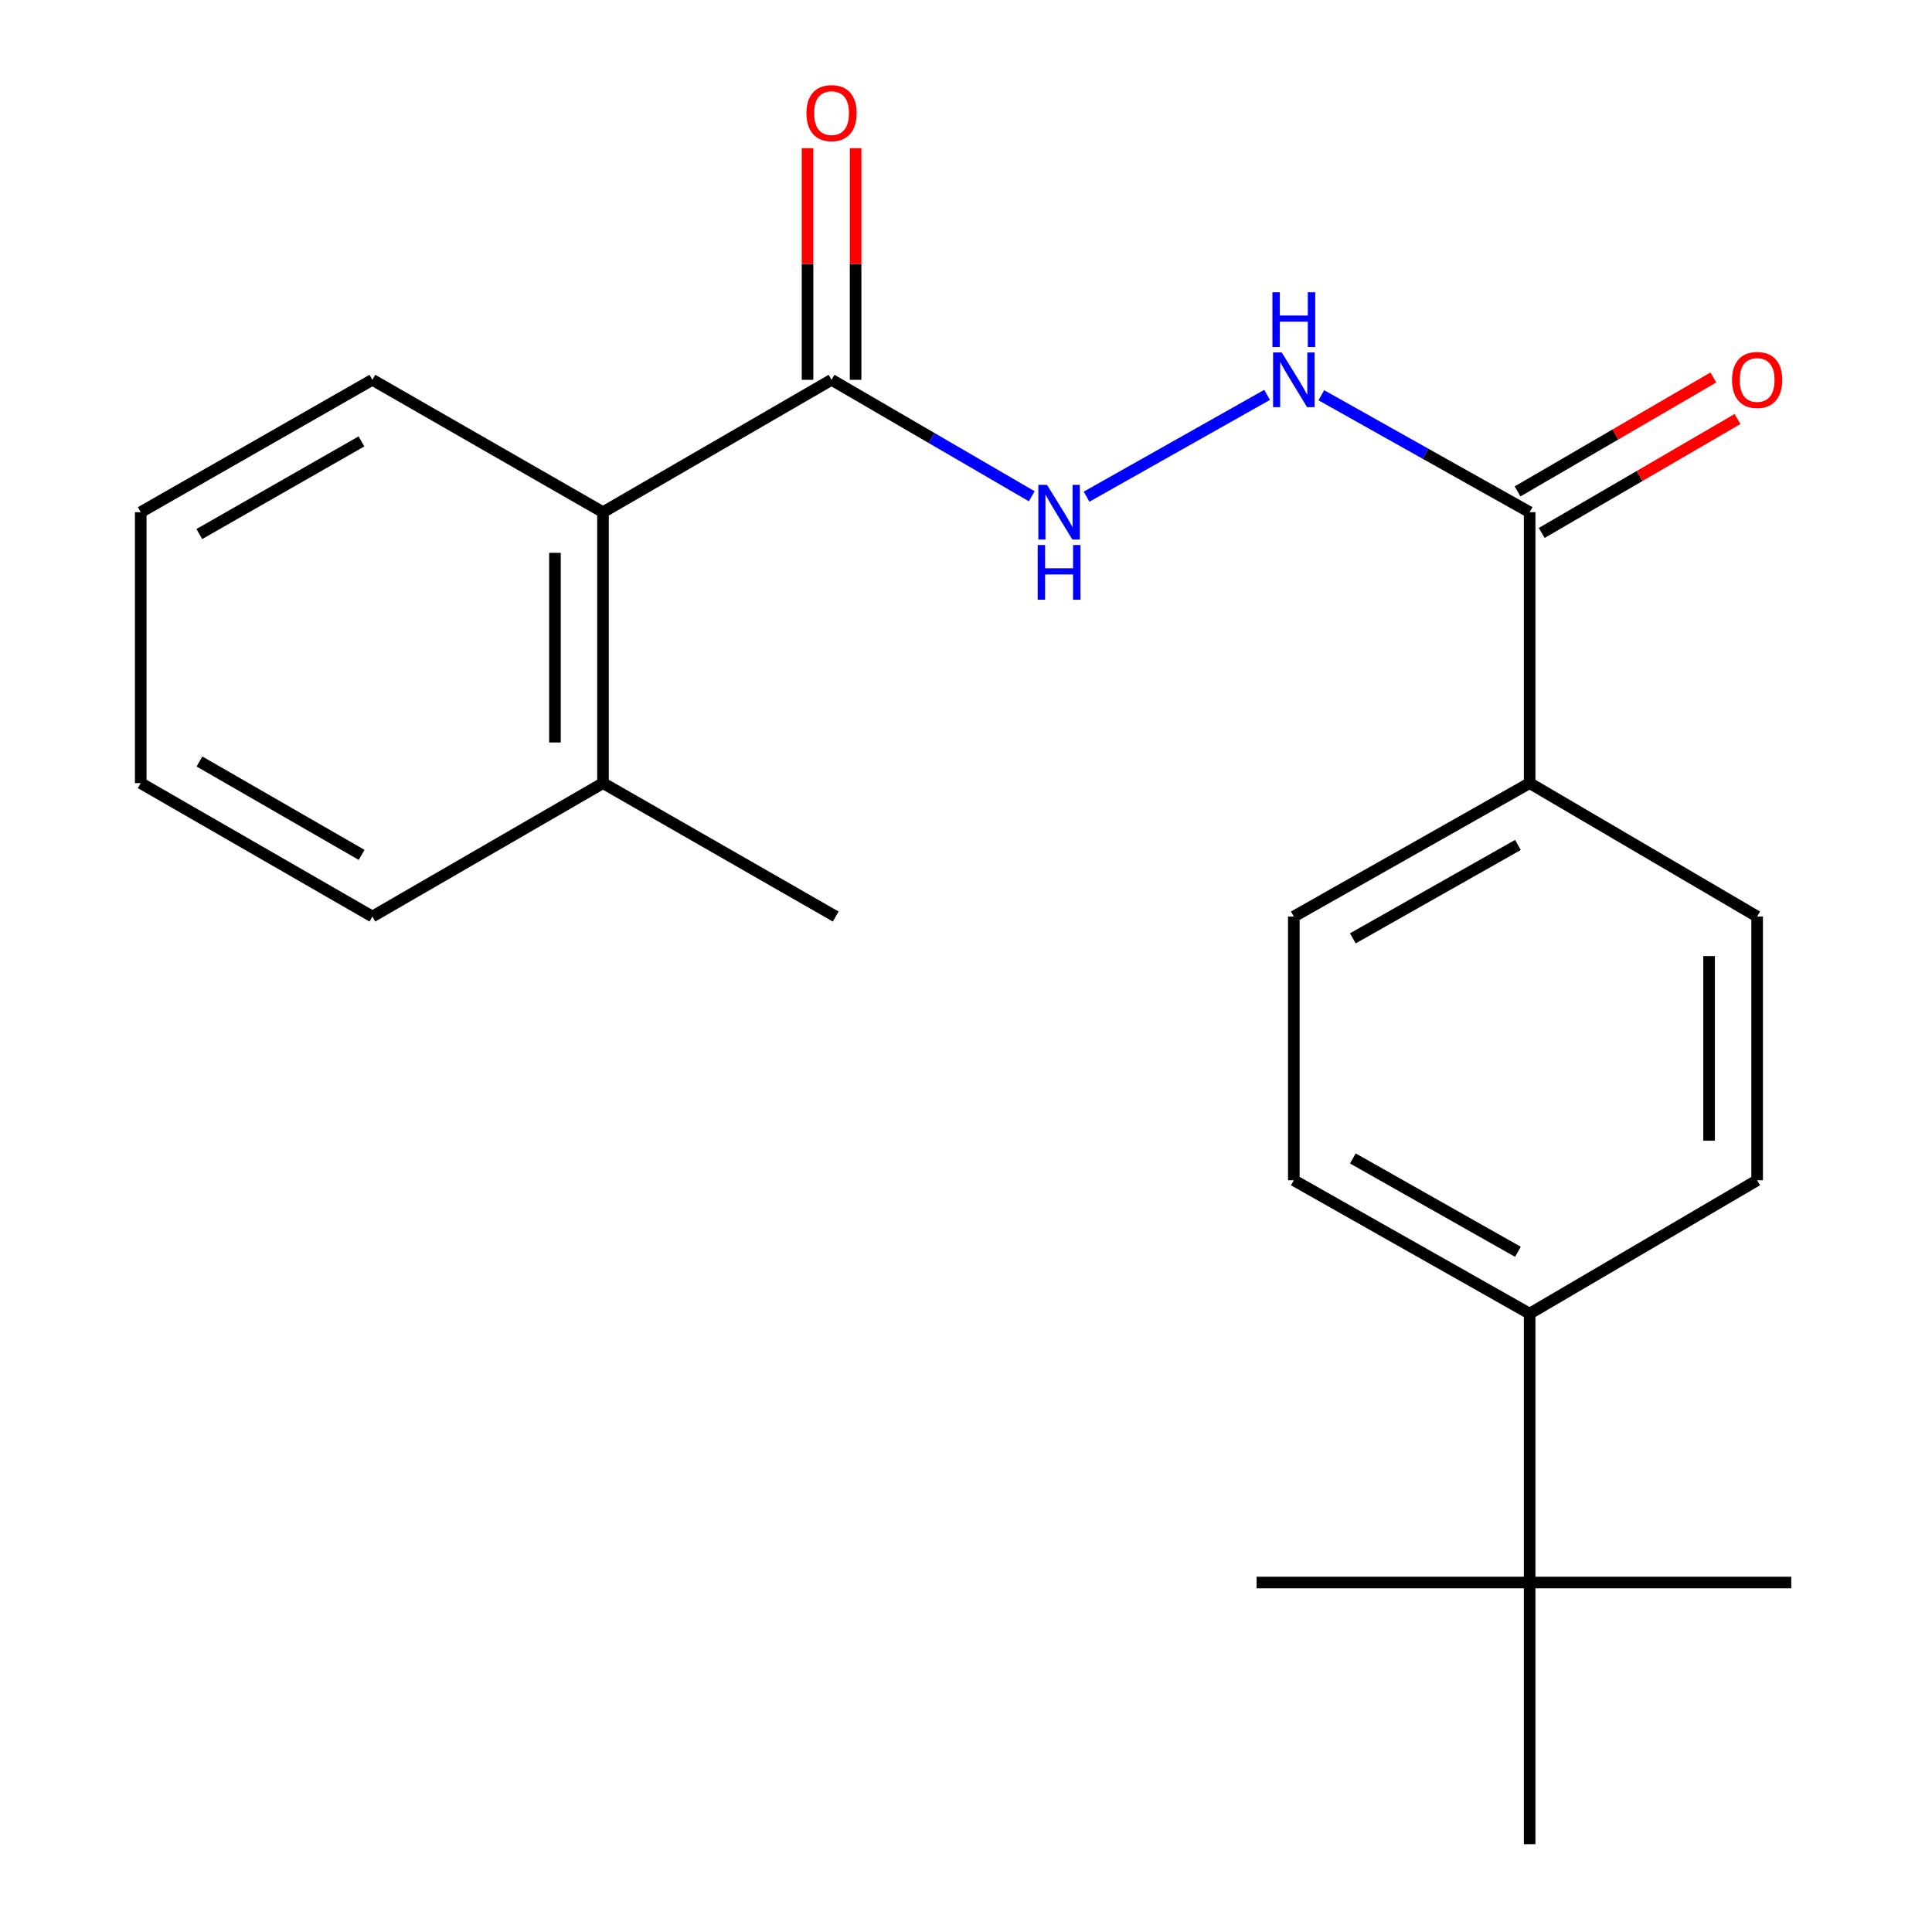 <?xml version='1.0' encoding='iso-8859-1'?>
<svg version='1.1' baseProfile='full'
              xmlns='http://www.w3.org/2000/svg'
                      xmlns:rdkit='http://www.rdkit.org/xml'
                      xmlns:xlink='http://www.w3.org/1999/xlink'
                  xml:space='preserve'
width='1000px' height='1000px' viewBox='0 0 1000 1000'>
<!-- END OF HEADER -->
<rect style='opacity:1.0;fill:#FFFFFF;stroke:none' width='1000' height='1000' x='0' y='0'> </rect>
<path class='bond-1' d='M 430.416,196.587 L 482.225,226.732' style='fill:none;fill-rule:evenodd;stroke:#000000;stroke-width:6px;stroke-linecap:butt;stroke-linejoin:miter;stroke-opacity:1' />
<path class='bond-1' d='M 482.225,226.732 L 534.035,256.876' style='fill:none;fill-rule:evenodd;stroke:#0000FF;stroke-width:6px;stroke-linecap:butt;stroke-linejoin:miter;stroke-opacity:1' />
<path class='bond-3' d='M 430.416,196.587 L 312.113,265.107' style='fill:none;fill-rule:evenodd;stroke:#000000;stroke-width:6px;stroke-linecap:butt;stroke-linejoin:miter;stroke-opacity:1' />
<path class='bond-7' d='M 442.852,196.587 L 442.852,136.635' style='fill:none;fill-rule:evenodd;stroke:#000000;stroke-width:6px;stroke-linecap:butt;stroke-linejoin:miter;stroke-opacity:1' />
<path class='bond-7' d='M 442.852,136.635 L 442.852,76.683' style='fill:none;fill-rule:evenodd;stroke:#FF0000;stroke-width:6px;stroke-linecap:butt;stroke-linejoin:miter;stroke-opacity:1' />
<path class='bond-7' d='M 417.981,196.587 L 417.981,136.635' style='fill:none;fill-rule:evenodd;stroke:#000000;stroke-width:6px;stroke-linecap:butt;stroke-linejoin:miter;stroke-opacity:1' />
<path class='bond-7' d='M 417.981,136.635 L 417.981,76.683' style='fill:none;fill-rule:evenodd;stroke:#FF0000;stroke-width:6px;stroke-linecap:butt;stroke-linejoin:miter;stroke-opacity:1' />
<path class='bond-0' d='M 791.737,265.107 L 737.826,234.844' style='fill:none;fill-rule:evenodd;stroke:#000000;stroke-width:6px;stroke-linecap:butt;stroke-linejoin:miter;stroke-opacity:1' />
<path class='bond-0' d='M 737.826,234.844 L 683.915,204.581' style='fill:none;fill-rule:evenodd;stroke:#0000FF;stroke-width:6px;stroke-linecap:butt;stroke-linejoin:miter;stroke-opacity:1' />
<path class='bond-4' d='M 791.737,265.107 L 791.737,405.338' style='fill:none;fill-rule:evenodd;stroke:#000000;stroke-width:6px;stroke-linecap:butt;stroke-linejoin:miter;stroke-opacity:1' />
<path class='bond-8' d='M 797.992,275.855 L 848.664,246.369' style='fill:none;fill-rule:evenodd;stroke:#000000;stroke-width:6px;stroke-linecap:butt;stroke-linejoin:miter;stroke-opacity:1' />
<path class='bond-8' d='M 848.664,246.369 L 899.336,216.882' style='fill:none;fill-rule:evenodd;stroke:#FF0000;stroke-width:6px;stroke-linecap:butt;stroke-linejoin:miter;stroke-opacity:1' />
<path class='bond-8' d='M 785.483,254.359 L 836.155,224.872' style='fill:none;fill-rule:evenodd;stroke:#000000;stroke-width:6px;stroke-linecap:butt;stroke-linejoin:miter;stroke-opacity:1' />
<path class='bond-8' d='M 836.155,224.872 L 886.827,195.386' style='fill:none;fill-rule:evenodd;stroke:#FF0000;stroke-width:6px;stroke-linecap:butt;stroke-linejoin:miter;stroke-opacity:1' />
<path class='bond-2' d='M 562.408,257.083 L 655.857,204.381' style='fill:none;fill-rule:evenodd;stroke:#0000FF;stroke-width:6px;stroke-linecap:butt;stroke-linejoin:miter;stroke-opacity:1' />
<path class='bond-9' d='M 312.113,265.107 L 312.113,405.338' style='fill:none;fill-rule:evenodd;stroke:#000000;stroke-width:6px;stroke-linecap:butt;stroke-linejoin:miter;stroke-opacity:1' />
<path class='bond-9' d='M 287.242,286.142 L 287.242,384.303' style='fill:none;fill-rule:evenodd;stroke:#000000;stroke-width:6px;stroke-linecap:butt;stroke-linejoin:miter;stroke-opacity:1' />
<path class='bond-14' d='M 312.113,265.107 L 192.746,196.587' style='fill:none;fill-rule:evenodd;stroke:#000000;stroke-width:6px;stroke-linecap:butt;stroke-linejoin:miter;stroke-opacity:1' />
<path class='bond-10' d='M 791.737,405.338 L 909.488,474.397' style='fill:none;fill-rule:evenodd;stroke:#000000;stroke-width:6px;stroke-linecap:butt;stroke-linejoin:miter;stroke-opacity:1' />
<path class='bond-11' d='M 791.737,405.338 L 669.676,474.397' style='fill:none;fill-rule:evenodd;stroke:#000000;stroke-width:6px;stroke-linecap:butt;stroke-linejoin:miter;stroke-opacity:1' />
<path class='bond-11' d='M 785.675,437.343 L 700.232,485.684' style='fill:none;fill-rule:evenodd;stroke:#000000;stroke-width:6px;stroke-linecap:butt;stroke-linejoin:miter;stroke-opacity:1' />
<path class='bond-5' d='M 791.737,819.109 L 791.737,679.942' style='fill:none;fill-rule:evenodd;stroke:#000000;stroke-width:6px;stroke-linecap:butt;stroke-linejoin:miter;stroke-opacity:1' />
<path class='bond-15' d='M 791.737,819.109 L 791.737,954.545' style='fill:none;fill-rule:evenodd;stroke:#000000;stroke-width:6px;stroke-linecap:butt;stroke-linejoin:miter;stroke-opacity:1' />
<path class='bond-16' d='M 791.737,819.109 L 650.414,819.109' style='fill:none;fill-rule:evenodd;stroke:#000000;stroke-width:6px;stroke-linecap:butt;stroke-linejoin:miter;stroke-opacity:1' />
<path class='bond-17' d='M 791.737,819.109 L 927.16,819.109' style='fill:none;fill-rule:evenodd;stroke:#000000;stroke-width:6px;stroke-linecap:butt;stroke-linejoin:miter;stroke-opacity:1' />
<path class='bond-6' d='M 791.737,679.942 L 669.676,610.897' style='fill:none;fill-rule:evenodd;stroke:#000000;stroke-width:6px;stroke-linecap:butt;stroke-linejoin:miter;stroke-opacity:1' />
<path class='bond-6' d='M 785.673,647.937 L 700.23,599.606' style='fill:none;fill-rule:evenodd;stroke:#000000;stroke-width:6px;stroke-linecap:butt;stroke-linejoin:miter;stroke-opacity:1' />
<path class='bond-23' d='M 791.737,679.942 L 909.488,610.897' style='fill:none;fill-rule:evenodd;stroke:#000000;stroke-width:6px;stroke-linecap:butt;stroke-linejoin:miter;stroke-opacity:1' />
<path class='bond-18' d='M 312.113,405.338 L 432.558,474.397' style='fill:none;fill-rule:evenodd;stroke:#000000;stroke-width:6px;stroke-linecap:butt;stroke-linejoin:miter;stroke-opacity:1' />
<path class='bond-19' d='M 312.113,405.338 L 192.746,474.397' style='fill:none;fill-rule:evenodd;stroke:#000000;stroke-width:6px;stroke-linecap:butt;stroke-linejoin:miter;stroke-opacity:1' />
<path class='bond-13' d='M 909.488,474.397 L 909.488,610.897' style='fill:none;fill-rule:evenodd;stroke:#000000;stroke-width:6px;stroke-linecap:butt;stroke-linejoin:miter;stroke-opacity:1' />
<path class='bond-13' d='M 884.617,494.872 L 884.617,590.422' style='fill:none;fill-rule:evenodd;stroke:#000000;stroke-width:6px;stroke-linecap:butt;stroke-linejoin:miter;stroke-opacity:1' />
<path class='bond-12' d='M 669.676,474.397 L 669.676,610.897' style='fill:none;fill-rule:evenodd;stroke:#000000;stroke-width:6px;stroke-linecap:butt;stroke-linejoin:miter;stroke-opacity:1' />
<path class='bond-20' d='M 192.746,196.587 L 72.84,265.107' style='fill:none;fill-rule:evenodd;stroke:#000000;stroke-width:6px;stroke-linecap:butt;stroke-linejoin:miter;stroke-opacity:1' />
<path class='bond-20' d='M 187.1,228.459 L 103.166,276.423' style='fill:none;fill-rule:evenodd;stroke:#000000;stroke-width:6px;stroke-linecap:butt;stroke-linejoin:miter;stroke-opacity:1' />
<path class='bond-22' d='M 192.746,474.397 L 72.84,405.338' style='fill:none;fill-rule:evenodd;stroke:#000000;stroke-width:6px;stroke-linecap:butt;stroke-linejoin:miter;stroke-opacity:1' />
<path class='bond-22' d='M 187.173,442.486 L 103.239,394.145' style='fill:none;fill-rule:evenodd;stroke:#000000;stroke-width:6px;stroke-linecap:butt;stroke-linejoin:miter;stroke-opacity:1' />
<path class='bond-21' d='M 72.84,265.107 L 72.84,405.338' style='fill:none;fill-rule:evenodd;stroke:#000000;stroke-width:6px;stroke-linecap:butt;stroke-linejoin:miter;stroke-opacity:1' />
<path  class='atom-2' d='M 541.921 250.947
L 551.201 265.947
Q 552.121 267.427, 553.601 270.107
Q 555.081 272.787, 555.161 272.947
L 555.161 250.947
L 558.921 250.947
L 558.921 279.267
L 555.041 279.267
L 545.081 262.867
Q 543.921 260.947, 542.681 258.747
Q 541.481 256.547, 541.121 255.867
L 541.121 279.267
L 537.441 279.267
L 537.441 250.947
L 541.921 250.947
' fill='#0000FF'/>
<path  class='atom-2' d='M 537.101 282.099
L 540.941 282.099
L 540.941 294.139
L 555.421 294.139
L 555.421 282.099
L 559.261 282.099
L 559.261 310.419
L 555.421 310.419
L 555.421 297.339
L 540.941 297.339
L 540.941 310.419
L 537.101 310.419
L 537.101 282.099
' fill='#0000FF'/>
<path  class='atom-3' d='M 663.416 182.427
L 672.696 197.427
Q 673.616 198.907, 675.096 201.587
Q 676.576 204.267, 676.656 204.427
L 676.656 182.427
L 680.416 182.427
L 680.416 210.747
L 676.536 210.747
L 666.576 194.347
Q 665.416 192.427, 664.176 190.227
Q 662.976 188.027, 662.616 187.347
L 662.616 210.747
L 658.936 210.747
L 658.936 182.427
L 663.416 182.427
' fill='#0000FF'/>
<path  class='atom-3' d='M 658.596 151.275
L 662.436 151.275
L 662.436 163.315
L 676.916 163.315
L 676.916 151.275
L 680.756 151.275
L 680.756 179.595
L 676.916 179.595
L 676.916 166.515
L 662.436 166.515
L 662.436 179.595
L 658.596 179.595
L 658.596 151.275
' fill='#0000FF'/>
<path  class='atom-8' d='M 417.416 58.55
Q 417.416 51.75, 420.776 47.95
Q 424.136 44.15, 430.416 44.15
Q 436.696 44.15, 440.056 47.95
Q 443.416 51.75, 443.416 58.55
Q 443.416 65.43, 440.016 69.35
Q 436.616 73.23, 430.416 73.23
Q 424.176 73.23, 420.776 69.35
Q 417.416 65.47, 417.416 58.55
M 430.416 70.03
Q 434.736 70.03, 437.056 67.15
Q 439.416 64.23, 439.416 58.55
Q 439.416 52.99, 437.056 50.19
Q 434.736 47.35, 430.416 47.35
Q 426.096 47.35, 423.736 50.15
Q 421.416 52.95, 421.416 58.55
Q 421.416 64.27, 423.736 67.15
Q 426.096 70.03, 430.416 70.03
' fill='#FF0000'/>
<path  class='atom-9' d='M 896.488 196.667
Q 896.488 189.867, 899.848 186.067
Q 903.208 182.267, 909.488 182.267
Q 915.768 182.267, 919.128 186.067
Q 922.488 189.867, 922.488 196.667
Q 922.488 203.547, 919.088 207.467
Q 915.688 211.347, 909.488 211.347
Q 903.248 211.347, 899.848 207.467
Q 896.488 203.587, 896.488 196.667
M 909.488 208.147
Q 913.808 208.147, 916.128 205.267
Q 918.488 202.347, 918.488 196.667
Q 918.488 191.107, 916.128 188.307
Q 913.808 185.467, 909.488 185.467
Q 905.168 185.467, 902.808 188.267
Q 900.488 191.067, 900.488 196.667
Q 900.488 202.387, 902.808 205.267
Q 905.168 208.147, 909.488 208.147
' fill='#FF0000'/>
</svg>

